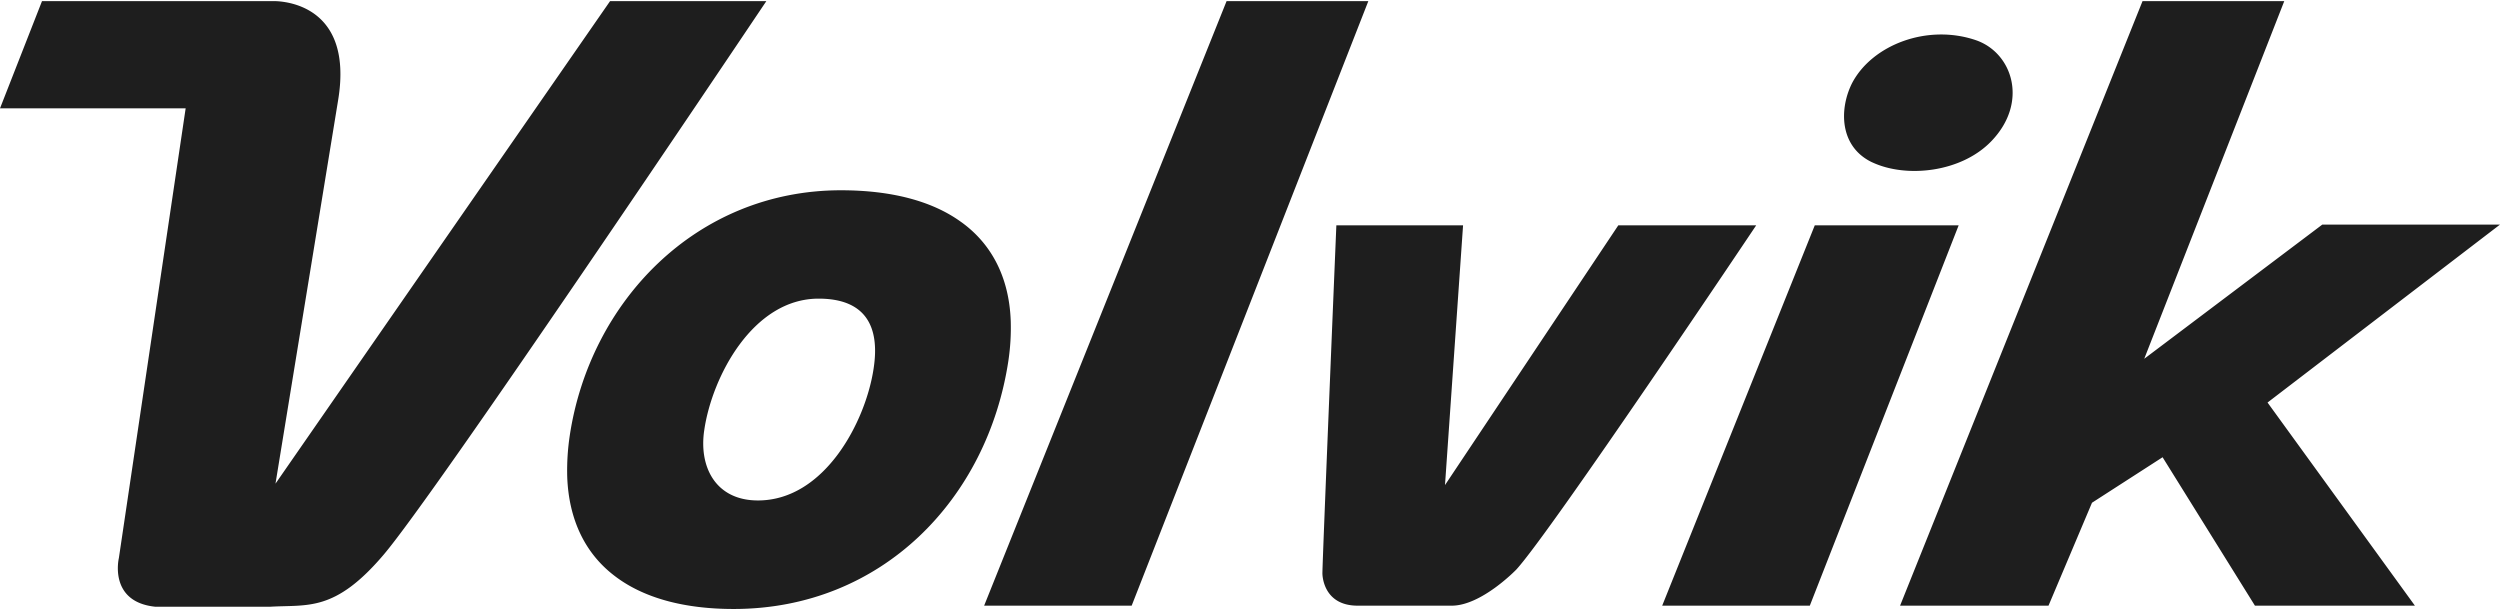 <?xml version="1.0" encoding="UTF-8"?>
<svg xmlns="http://www.w3.org/2000/svg" width="1500" height="366" fill="none" viewBox="0 0 1500 366">
  <g fill="#1E1E1E" clip-path="url(#a)">
    <path d="M821 .672h-85.047L590.479 363.403h88.52L821 .672Zm50.054 362.729h-56.441c-21.355 0-21.169-19.396-21.169-19.396.164-11.843 8.37-208.794 8.37-208.794h76.025l-10.841 155.826 103.977-155.826h82.735S930.526 319.129 909.778 341.743c0 0-20.866 21.658-38.724 21.658ZM576.818 133.304c-17.882-13.055-42.85-19.14-72.248-19.14-87.239.023-150.744 67.306-162.727 147.27a140.886 140.886 0 0 0-1.515 24.432c.886 26.111 10.934 46.347 28.395 59.636 17.369 13.358 41.871 19.886 71.479 19.886 88.94 0 152.422-66.023 164.871-149.205a133.769 133.769 0 0 0 1.376-23.36c-.886-26.414-11.564-46.51-29.608-59.519h-.023ZM524.2 220.916c-4.663 31.799-29.329 79.358-69.427 79.358-25.319 0-35.623-20.026-32.196-42.36 4.686-31.869 29.118-78.729 68.588-78.729 27.929 0 36.881 16.412 33.035 41.707v.024Zm975.8-86.169h-106.61l-106.85 80.524 84.02-214.6h-85.04l-145.48 362.732h89.06l26.09-61.757 42.36-27.299 55.41 89.056h95.98l-88.42-121.882L1500 134.747ZM1123.4 97.42c20.33 9.535 53.29 6.108 71.38-12.683 22.52-23.36 12.71-53.06-9.21-60.614-29.23-9.978-62.17 2.82-74.23 25.574-7.92 15.55-7.83 38.35 12.06 47.746v-.023Zm-34.53 37.768-91.551 228.213h88.571l89.31-228.213h-86.33ZM93.323 364.058c-28.349-2.821-22.008-29.188-22.008-29.188l40.076-269.852H0L25.202.674h138.457s49.681-2.192 39.12 60.008L165.291 290.2 366.042.674h93.766c-20.539 30.563-198.093 294.983-229.566 332.074-29.538 34.807-45.694 29.888-68.424 31.31H93.323Z"/>
  </g>
  <defs>
    <clipPath id="a">
      <path fill="#fff" d="M0 .672h1500v364.736H0z"/>
    </clipPath>
  </defs>
</svg>
